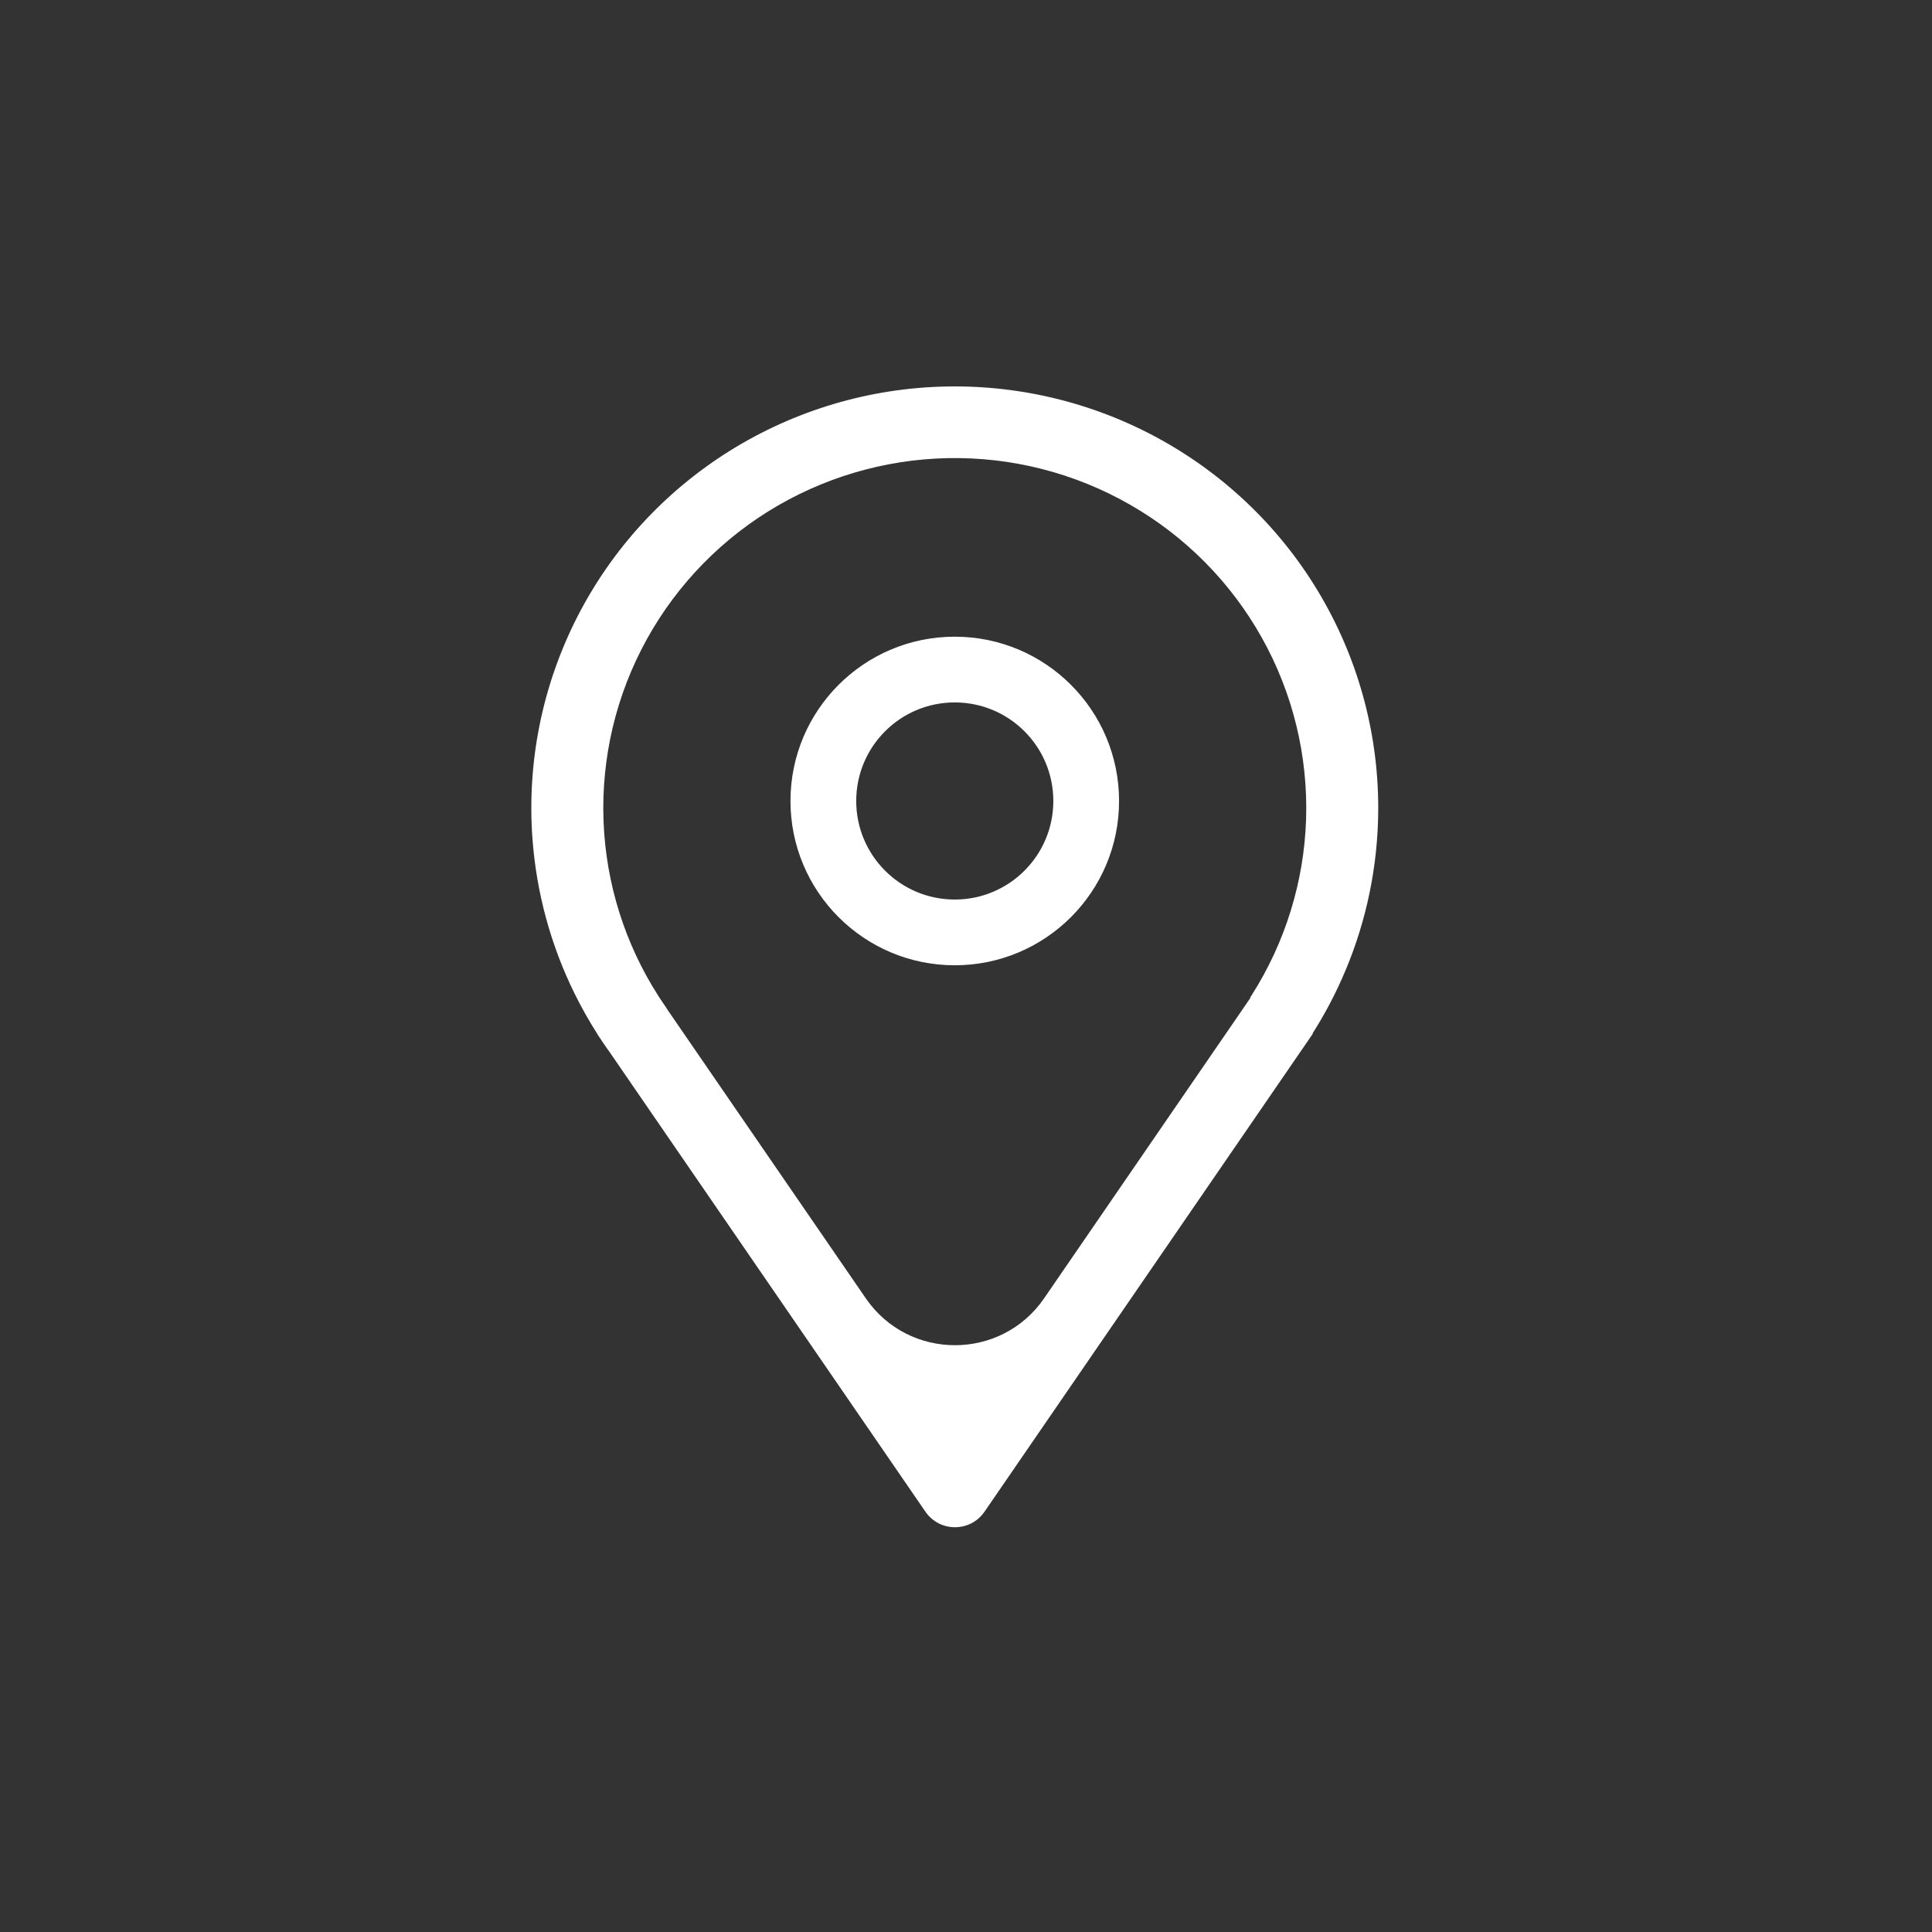 <?xml version="1.0" encoding="UTF-8"?> <svg xmlns="http://www.w3.org/2000/svg" width="40" height="40" viewBox="0 0 40 40" fill="none"><rect x="0" y="0" width="40" height="40" fill="#333333" stroke="none"/><path fill-rule="evenodd" clip-rule="evenodd" d="M19.767 18.624C20.895 18.624 21.808 17.71 21.808 16.584C21.808 15.456 20.895 14.543 19.767 14.543C18.64 14.543 17.727 15.456 17.727 16.584C17.727 17.71 18.64 18.624 19.767 18.624ZM19.767 19.985C21.646 19.985 23.169 18.462 23.169 16.584C23.169 14.705 21.646 13.182 19.767 13.182C17.889 13.182 16.366 14.705 16.366 16.584C16.366 18.462 17.889 19.985 19.767 19.985ZM25.886 20.664C25.888 20.662 25.887 20.659 25.885 20.658L25.882 20.656C25.882 20.656 25.882 20.656 25.882 20.656V20.656L25.914 20.605C26.61 19.512 26.999 18.254 27.041 16.961C27.083 15.648 26.766 14.347 26.123 13.2C25.48 12.052 24.536 11.1 23.391 10.446C22.246 9.791 20.944 9.459 19.624 9.485C18.305 9.511 17.017 9.894 15.898 10.592C14.78 11.291 13.874 12.279 13.277 13.451C12.68 14.623 12.415 15.935 12.509 17.246C12.602 18.536 13.04 19.777 13.778 20.841L13.813 20.892C13.813 20.892 13.813 20.892 13.813 20.892V20.892V20.892C13.812 20.893 13.812 20.894 13.813 20.896L17.925 26.88C18.815 28.175 20.728 28.175 21.618 26.879L25.886 20.664ZM12.418 21.486C12.461 21.552 12.505 21.618 12.551 21.683C12.565 21.704 12.579 21.724 12.594 21.744C12.594 21.745 12.594 21.745 12.595 21.745V21.745C12.595 21.744 12.596 21.744 12.596 21.745L19.16 31.298V31.298C19.455 31.727 20.089 31.727 20.384 31.297V31.297L27.179 21.404C27.18 21.402 27.18 21.4 27.178 21.398V21.398C27.176 21.397 27.176 21.395 27.177 21.393C27.408 21.03 27.61 20.652 27.784 20.261C28.239 19.239 28.494 18.135 28.53 17.009C28.582 15.427 28.2 13.86 27.425 12.477C26.651 11.094 25.513 9.947 24.133 9.159C22.754 8.371 21.185 7.971 19.595 8.002C18.005 8.033 16.453 8.494 15.106 9.336C13.759 10.178 12.667 11.368 11.948 12.78C11.229 14.192 10.909 15.773 11.023 17.352C11.104 18.476 11.402 19.569 11.897 20.573C12.039 20.86 12.197 21.141 12.371 21.413C12.371 21.413 12.371 21.414 12.37 21.415V21.415C12.37 21.415 12.37 21.416 12.37 21.416L12.418 21.486Z" fill="white"></path></svg> 